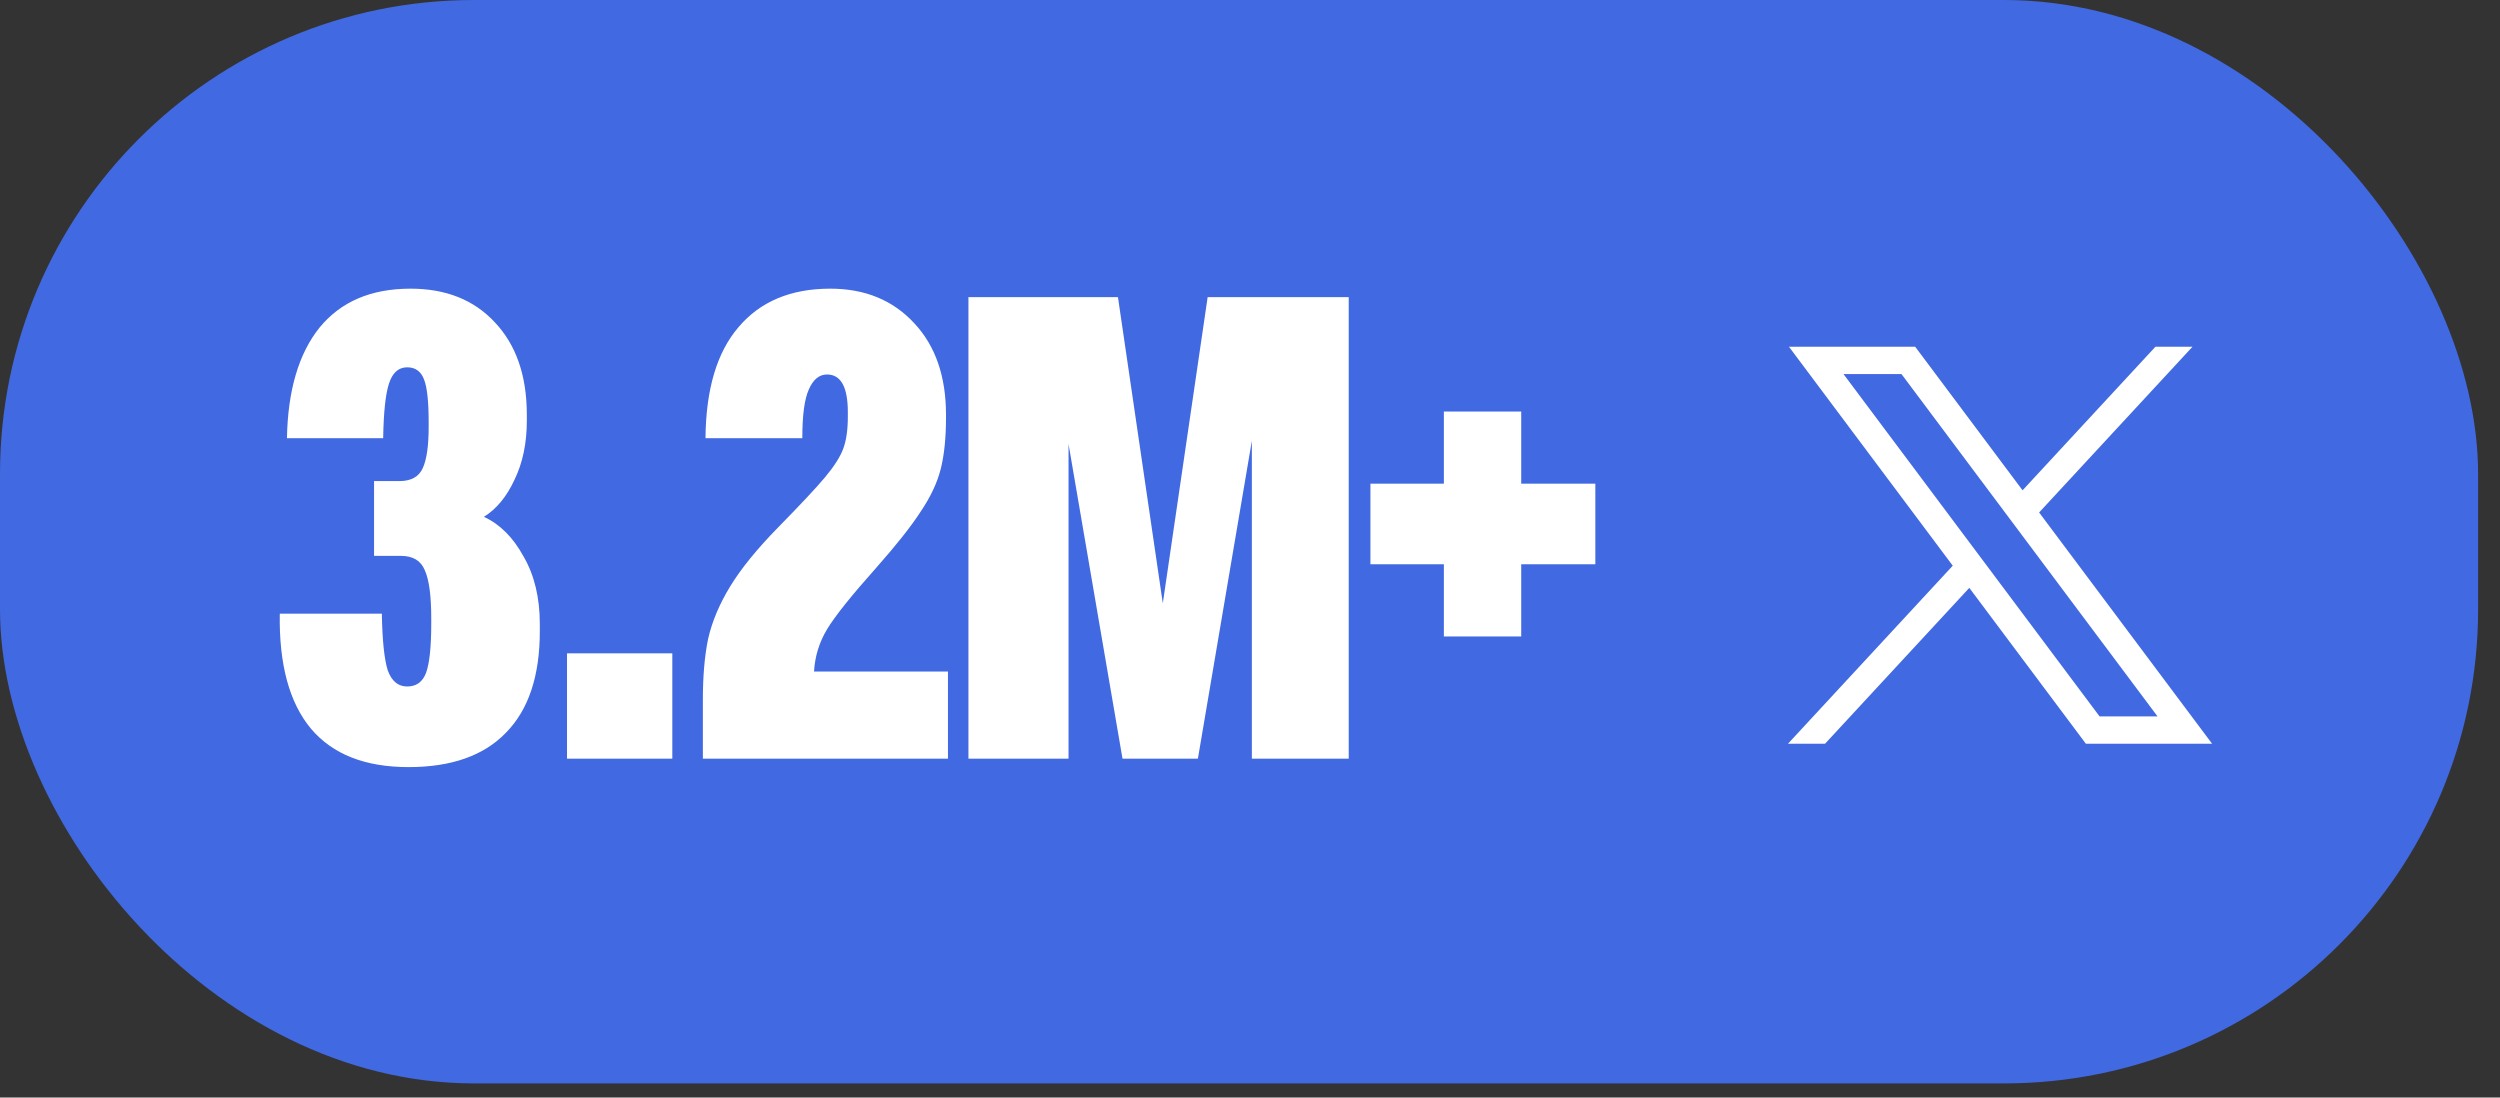 <svg width="82" height="36" viewBox="0 0 82 36" fill="none" xmlns="http://www.w3.org/2000/svg">
<rect x="0" y="0" width="82" height="36" fill="#333333" stroke="none"/>
<rect width="81.282" height="35.536" rx="15.547" fill="#4169E1"/>
<path d="M13.399 25.161C11.978 25.161 10.912 24.742 10.201 23.903C9.49 23.05 9.149 21.792 9.177 20.129H12.525C12.539 20.996 12.603 21.615 12.717 21.984C12.845 22.34 13.058 22.517 13.356 22.517C13.655 22.517 13.861 22.368 13.975 22.07C14.088 21.757 14.145 21.217 14.145 20.449V20.279C14.145 19.539 14.074 19.013 13.932 18.701C13.804 18.388 13.541 18.232 13.143 18.232H12.269L12.269 15.78H13.101C13.484 15.78 13.74 15.637 13.868 15.353C13.996 15.069 14.06 14.621 14.06 14.01V13.839C14.06 13.171 14.01 12.709 13.911 12.453C13.811 12.183 13.627 12.048 13.356 12.048C13.072 12.048 12.873 12.226 12.759 12.581C12.646 12.922 12.582 13.52 12.568 14.372H9.412C9.44 12.809 9.796 11.601 10.478 10.748C11.175 9.895 12.169 9.468 13.463 9.468C14.629 9.468 15.553 9.838 16.235 10.577C16.931 11.316 17.28 12.325 17.28 13.605V13.797C17.28 14.536 17.145 15.183 16.875 15.737C16.619 16.291 16.285 16.696 15.872 16.952C16.398 17.194 16.832 17.628 17.173 18.253C17.528 18.864 17.706 19.603 17.706 20.47V20.705C17.706 22.169 17.337 23.278 16.597 24.031C15.872 24.785 14.806 25.161 13.399 25.161ZM22.052 24.884H18.598V21.43H22.052V24.884ZM23.054 22.944C23.054 22.176 23.111 21.515 23.225 20.961C23.353 20.392 23.594 19.817 23.95 19.234C24.305 18.651 24.831 18.004 25.527 17.294C26.267 16.54 26.778 15.993 27.063 15.652C27.361 15.296 27.56 14.984 27.66 14.713C27.759 14.443 27.809 14.095 27.809 13.669V13.52C27.809 12.695 27.581 12.283 27.127 12.283C26.871 12.283 26.672 12.446 26.53 12.773C26.387 13.086 26.316 13.619 26.316 14.372H23.14C23.154 12.766 23.516 11.551 24.227 10.726C24.938 9.888 25.94 9.468 27.233 9.468C28.37 9.468 29.287 9.845 29.984 10.598C30.68 11.338 31.029 12.34 31.029 13.605V13.69C31.029 14.358 30.972 14.92 30.858 15.374C30.744 15.829 30.524 16.298 30.197 16.782C29.884 17.265 29.401 17.876 28.747 18.615C27.923 19.539 27.383 20.215 27.127 20.641C26.871 21.067 26.729 21.529 26.7 22.027H31.093V24.884H23.054V22.944ZM35.048 24.884H31.765V9.746H36.669L38.14 19.788L39.611 9.746H44.238V24.884H41.061V14.458L39.291 24.884H36.818L35.048 14.564V24.884ZM49.896 20.875H47.359V18.509H44.95V15.865H47.359V13.498H49.896V15.865H52.327V18.509H49.896V20.875Z" fill="white"/>
<path d="M58.678 11.373L64.05 18.555L58.645 24.395H59.861L64.593 19.282L68.417 24.395H72.557L66.883 16.809L71.914 11.373H70.698L66.34 16.082L62.818 11.373H58.678ZM60.467 12.27H62.369L70.767 23.498H68.866L60.467 12.27Z" fill="white"/>
</svg>
